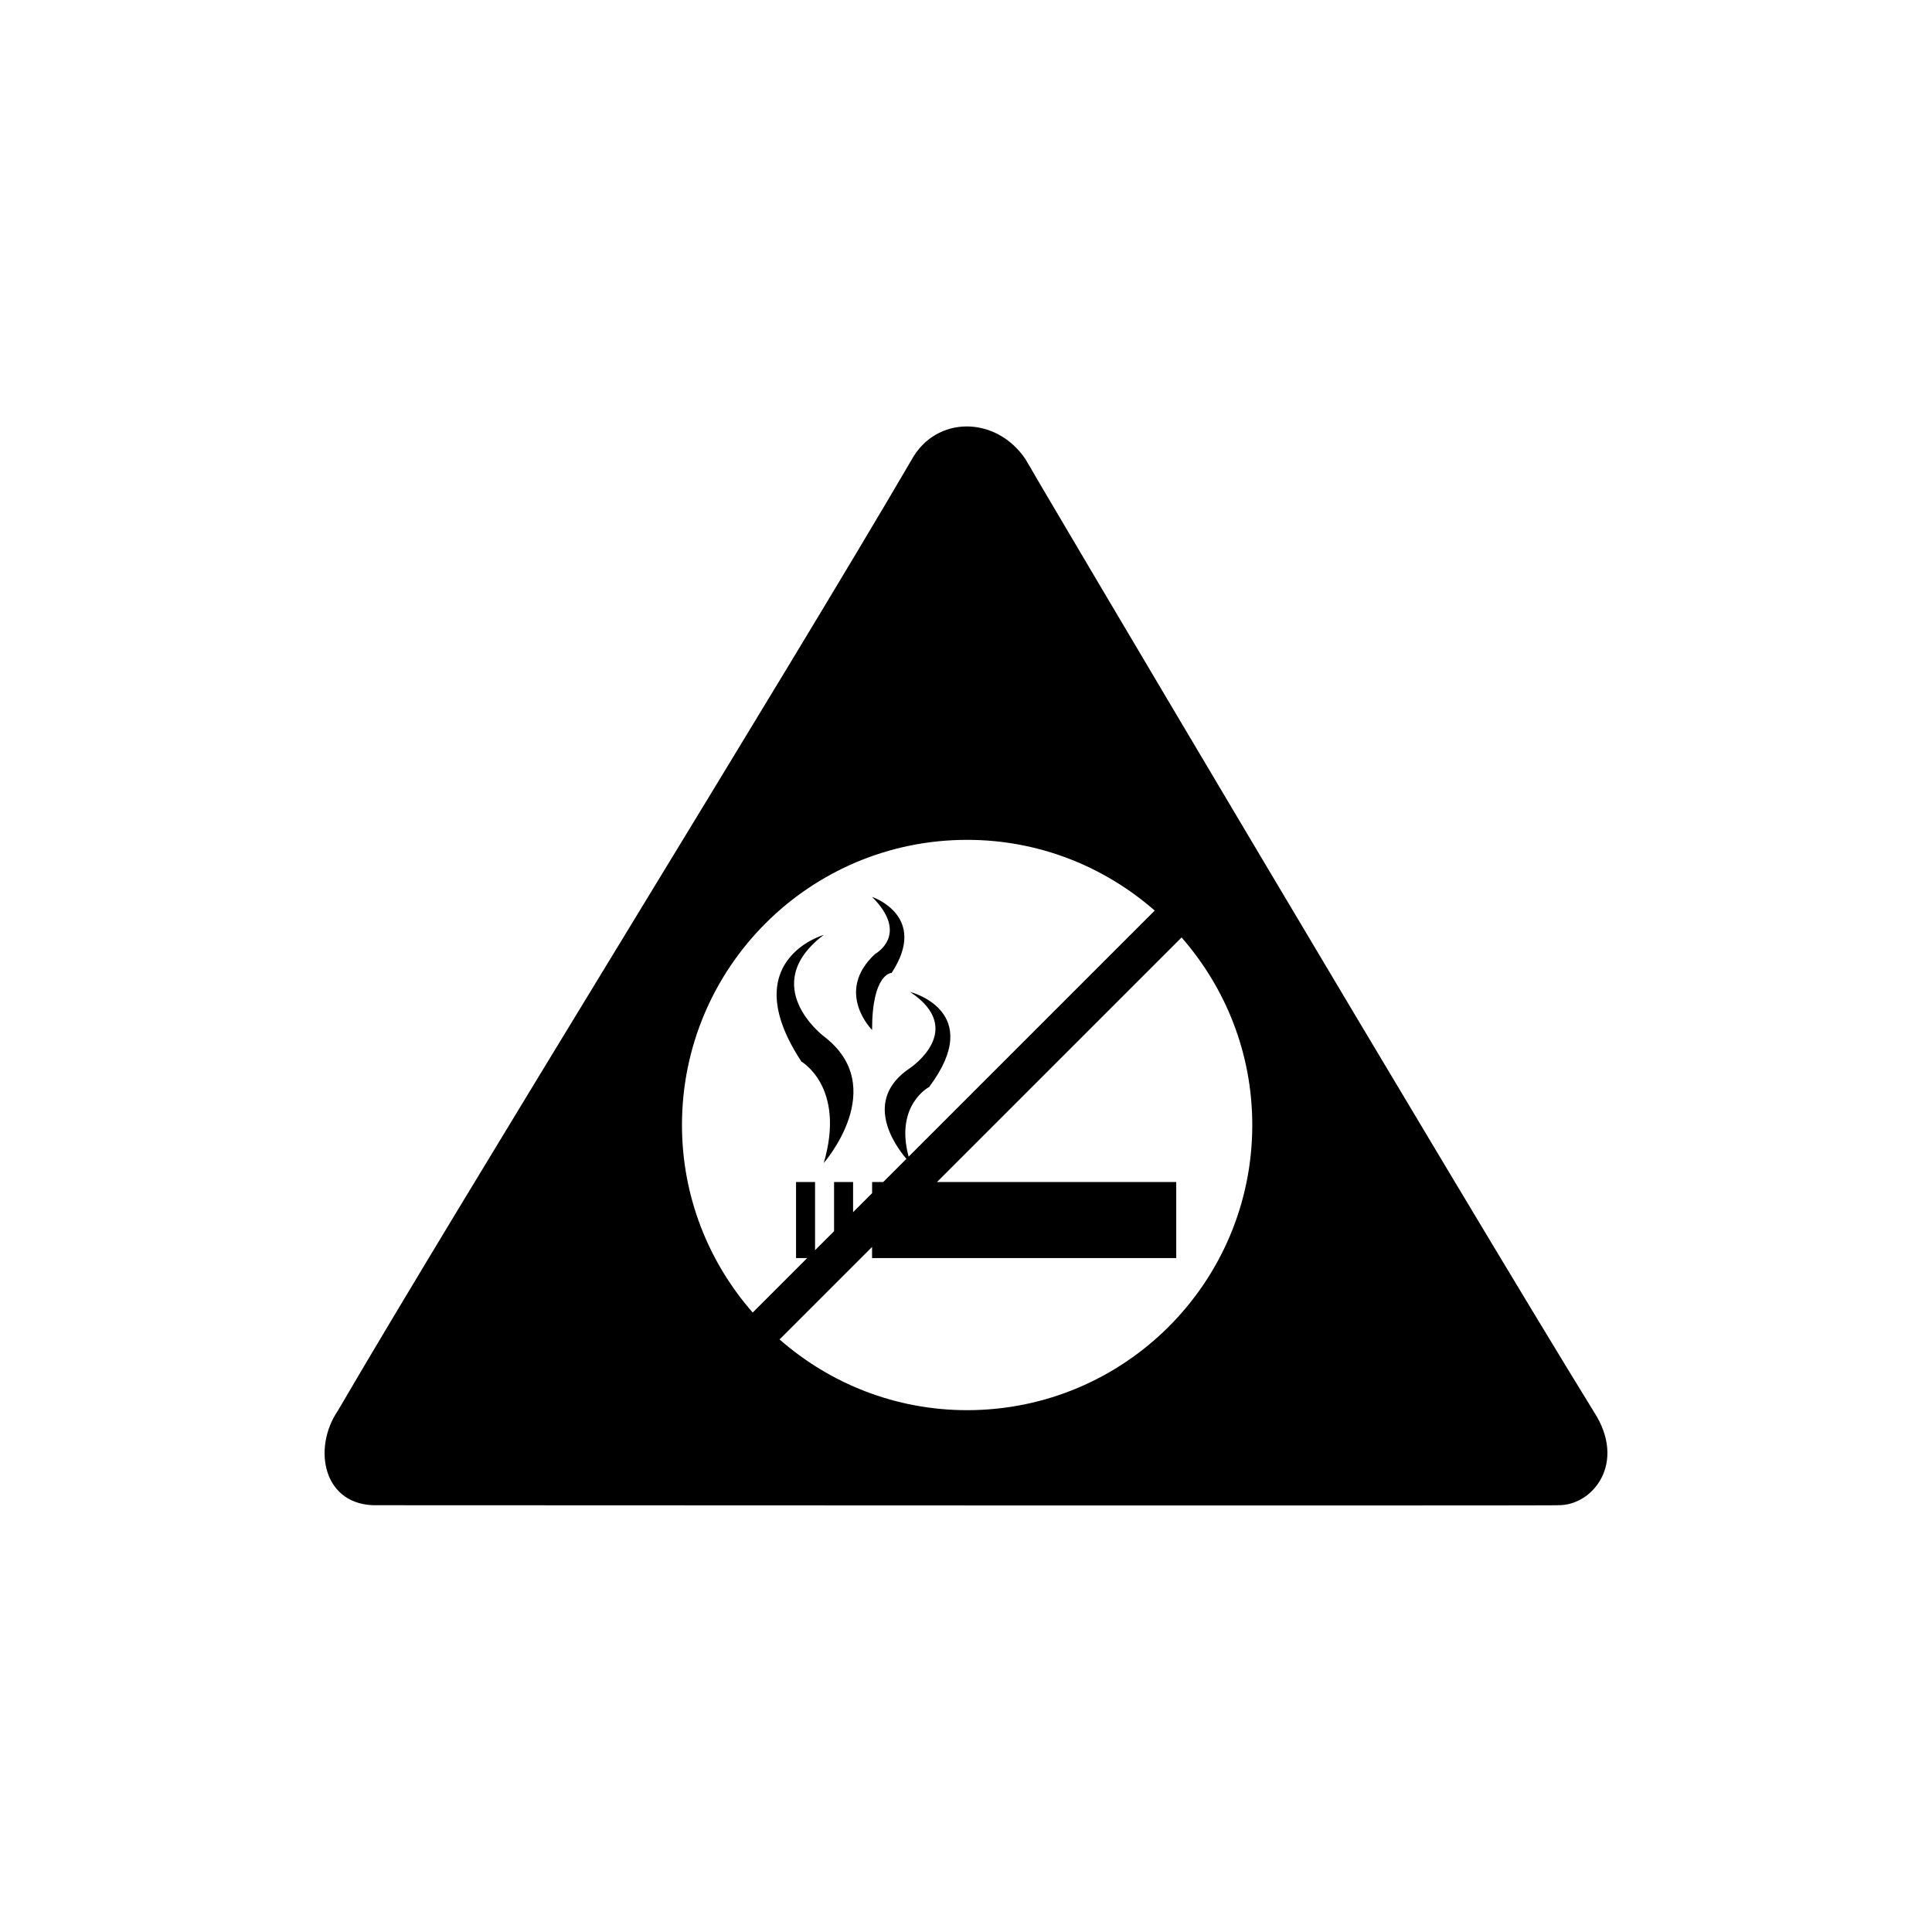 <?xml version="1.0" encoding="UTF-8"?>
<!-- Uploaded to: SVG Repo, www.svgrepo.com, Generator: SVG Repo Mixer Tools -->
<svg fill="#000000" width="800px" height="800px" version="1.1" viewBox="144 144 512 512" xmlns="http://www.w3.org/2000/svg">
 <path d="m556.95 542.9c0.312 0.156-312.68 0-312.83 0-14.43 0.422-17.477-14.957-10.551-25.102 33.164-56.855 118.76-194.95 152.01-251.95 6.535-11.855 22.465-11.652 30.184-0.16 0 0.312 115.7 195.8 150.65 252.48 8.801 13.543-0.328 24.879-9.461 24.723zm-156.65-176.33c-41.734 0-75.57 33.836-75.57 75.57 0 19.055 7.106 36.414 18.742 49.699l14.438-14.434h-2.953v-20.152h5.039v18.066l5.039-5.039v-13.027h5.039v7.992l5.039-5.039v-2.953h2.953l6.137-6.141c-3.074-3.613-11.723-15.617 0.988-24.086 0 0 15.113-10.078 0-20.152 0 0 20.152 5.039 5.039 25.191 0 0-9.133 4.734-5.438 18.465l65.215-65.215c-13.297-11.641-30.652-18.746-49.707-18.746zm56.828 25.867-64.82 64.816h63.406v20.152h-80.609v-2.953l-24.516 24.512c13.297 11.645 30.652 18.746 49.707 18.746 41.734 0 75.57-33.836 75.57-75.57 0.004-19.055-7.106-36.406-18.738-49.703zm-82.02 24.512s-10.078-10.078 0.816-20.152c0 0 9.262-5.039-0.816-15.113 0 0 15.113 5.039 5.176 20.152 0 0.004-5.176 0.004-5.176 15.113zm-18.711 8.398c-17.707-26.867 5.906-33.59 5.906-33.59-17.707 13.438 0 26.867 0 26.867 17.703 13.43 0 33.582 0 33.582 5.898-20.145-5.906-26.859-5.906-26.859z" fill-rule="evenodd"/>
</svg>